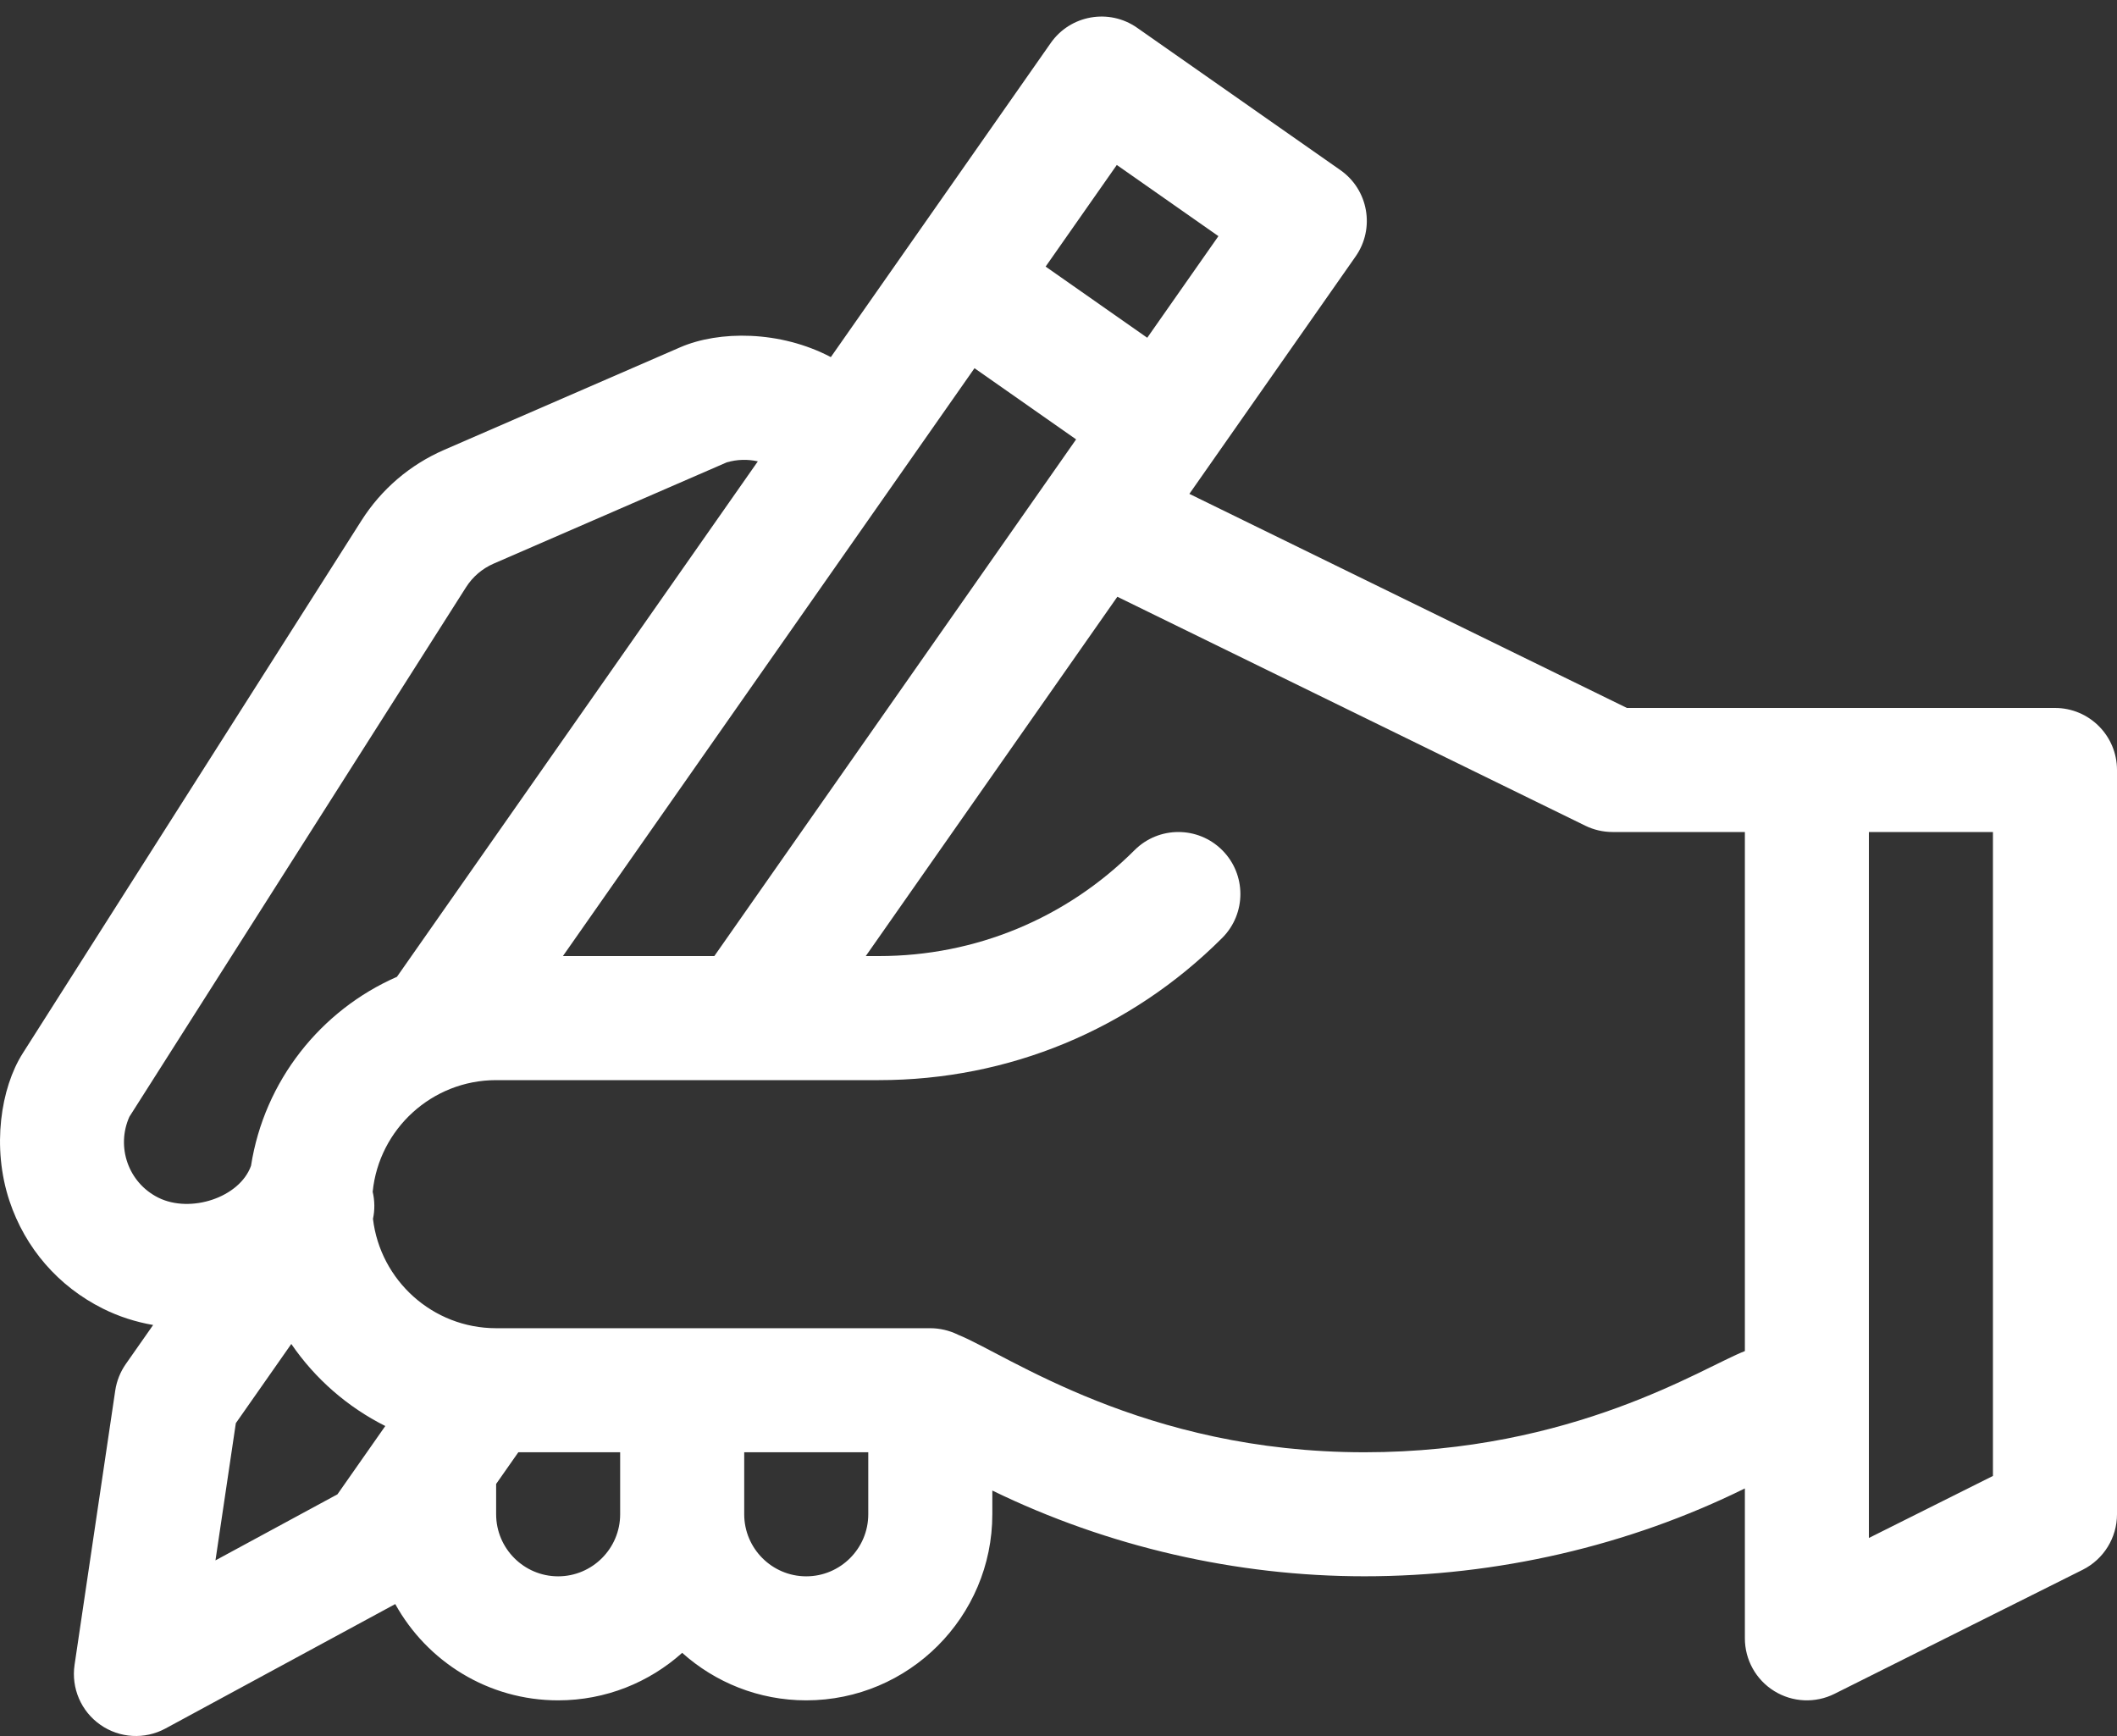 <?xml version="1.0" encoding="UTF-8"?>
<svg width="50px" height="41px" viewBox="0 0 50 41" version="1.1" xmlns="http://www.w3.org/2000/svg" xmlns:xlink="http://www.w3.org/1999/xlink">
    <rect x="0" y="0" width="50" height="41" fill="#333333" stroke="none"/>
    <!-- Generator: Sketch 52.6 (67491) - http://www.bohemiancoding.com/sketch -->
    <title>Shape</title>
    <desc>Created with Sketch.</desc>
    <g id="Design" stroke="none" stroke-width="1" fill="none" fill-rule="evenodd">
        <g id="Home" transform="translate(-695, -1995)" fill="#FFFFFF" fill-rule="nonzero">
            <path d="M697.428,2025.905 C697.801,2026.092 698.202,2026.221 698.617,2026.293 L697.971,2027.215 C697.841,2027.401 697.756,2027.615 697.722,2027.84 L696.761,2034.32 C696.68,2034.869 696.915,2035.417 697.37,2035.735 C697.825,2036.054 698.42,2036.087 698.908,2035.823 L704.335,2032.884 C705.085,2034.239 706.528,2035.158 708.182,2035.158 C709.307,2035.158 710.334,2034.733 711.112,2034.036 C711.89,2034.733 712.918,2035.158 714.042,2035.158 C716.465,2035.158 718.437,2033.187 718.437,2030.763 L718.437,2030.203 C721.162,2031.529 724.196,2032.228 727.226,2032.228 C730.356,2032.228 733.46,2031.51 736.211,2030.153 L736.211,2033.693 C736.211,2034.201 736.473,2034.672 736.905,2034.939 C737.336,2035.206 737.876,2035.231 738.33,2035.003 L744.19,2032.074 C744.686,2031.825 745,2031.318 745,2030.763 L745,2013.185 C745,2012.376 744.344,2011.72 743.535,2011.72 C741.202,2011.72 735.541,2011.72 733.425,2011.72 L723.091,2006.664 L727.017,2001.057 C727.481,2000.395 727.32,1999.481 726.657,1999.017 L721.857,1995.656 C721.195,1995.192 720.281,1995.353 719.817,1996.015 C719.197,1996.901 715.239,2002.554 714.623,2003.434 C713.421,2002.802 711.98,2002.806 711.066,2003.202 L705.492,2005.624 C704.684,2005.975 704.007,2006.553 703.535,2007.297 L695.536,2019.878 C695.017,2020.695 694.802,2022.098 695.224,2023.364 C695.595,2024.478 696.377,2025.38 697.428,2025.905 Z M700.089,2031.852 L700.57,2028.612 L701.88,2026.741 C702.441,2027.561 703.205,2028.23 704.1,2028.679 L702.97,2030.292 L700.089,2031.852 Z M708.182,2032.229 C707.375,2032.229 706.718,2031.571 706.718,2030.763 L706.718,2030.047 L707.242,2029.299 L709.647,2029.299 L709.647,2030.763 C709.647,2031.571 708.99,2032.229 708.182,2032.229 Z M714.042,2032.229 C713.234,2032.229 712.577,2031.571 712.577,2030.763 L712.577,2029.299 L715.507,2029.299 L715.507,2030.763 C715.507,2031.571 714.85,2032.229 714.042,2032.229 Z M742.07,2029.858 L739.14,2031.323 L739.14,2014.65 L742.07,2014.65 L742.07,2029.858 Z M732.442,2014.501 C732.642,2014.599 732.862,2014.65 733.086,2014.65 L736.211,2014.65 L736.211,2026.909 C735.223,2027.292 732.158,2029.299 727.226,2029.299 C721.998,2029.299 718.778,2026.983 717.627,2026.523 C717.418,2026.419 717.187,2026.369 716.972,2026.369 L706.718,2026.369 C705.22,2026.369 703.981,2025.239 703.809,2023.786 C703.855,2023.573 703.851,2023.355 703.802,2023.147 C703.95,2021.668 705.201,2020.51 706.718,2020.51 L715.758,2020.51 C718.821,2020.51 721.701,2019.317 723.867,2017.151 C724.439,2016.578 724.439,2015.651 723.867,2015.079 C723.295,2014.507 722.368,2014.507 721.796,2015.079 C720.183,2016.691 718.039,2017.58 715.758,2017.58 L715.448,2017.58 L721.39,2009.094 L732.442,2014.501 Z M718.016,2003.696 L720.416,2005.377 L711.871,2017.58 L708.295,2017.58 C709.54,2015.801 716.873,2005.328 718.016,2003.696 Z M721.377,1998.896 L723.777,2000.577 L722.096,2002.977 L719.696,2001.296 L721.377,1998.896 Z M698.056,2021.375 L706.007,2008.869 C706.165,2008.621 706.391,2008.428 706.66,2008.311 L712.164,2005.92 C712.409,2005.848 712.661,2005.843 712.899,2005.896 L704.375,2018.07 C702.573,2018.859 701.242,2020.529 700.929,2022.532 C700.661,2023.284 699.497,2023.664 698.738,2023.285 C698.024,2022.928 697.74,2022.08 698.056,2021.375 Z" id="Shape"></path>
        </g>
    </g>
</svg>